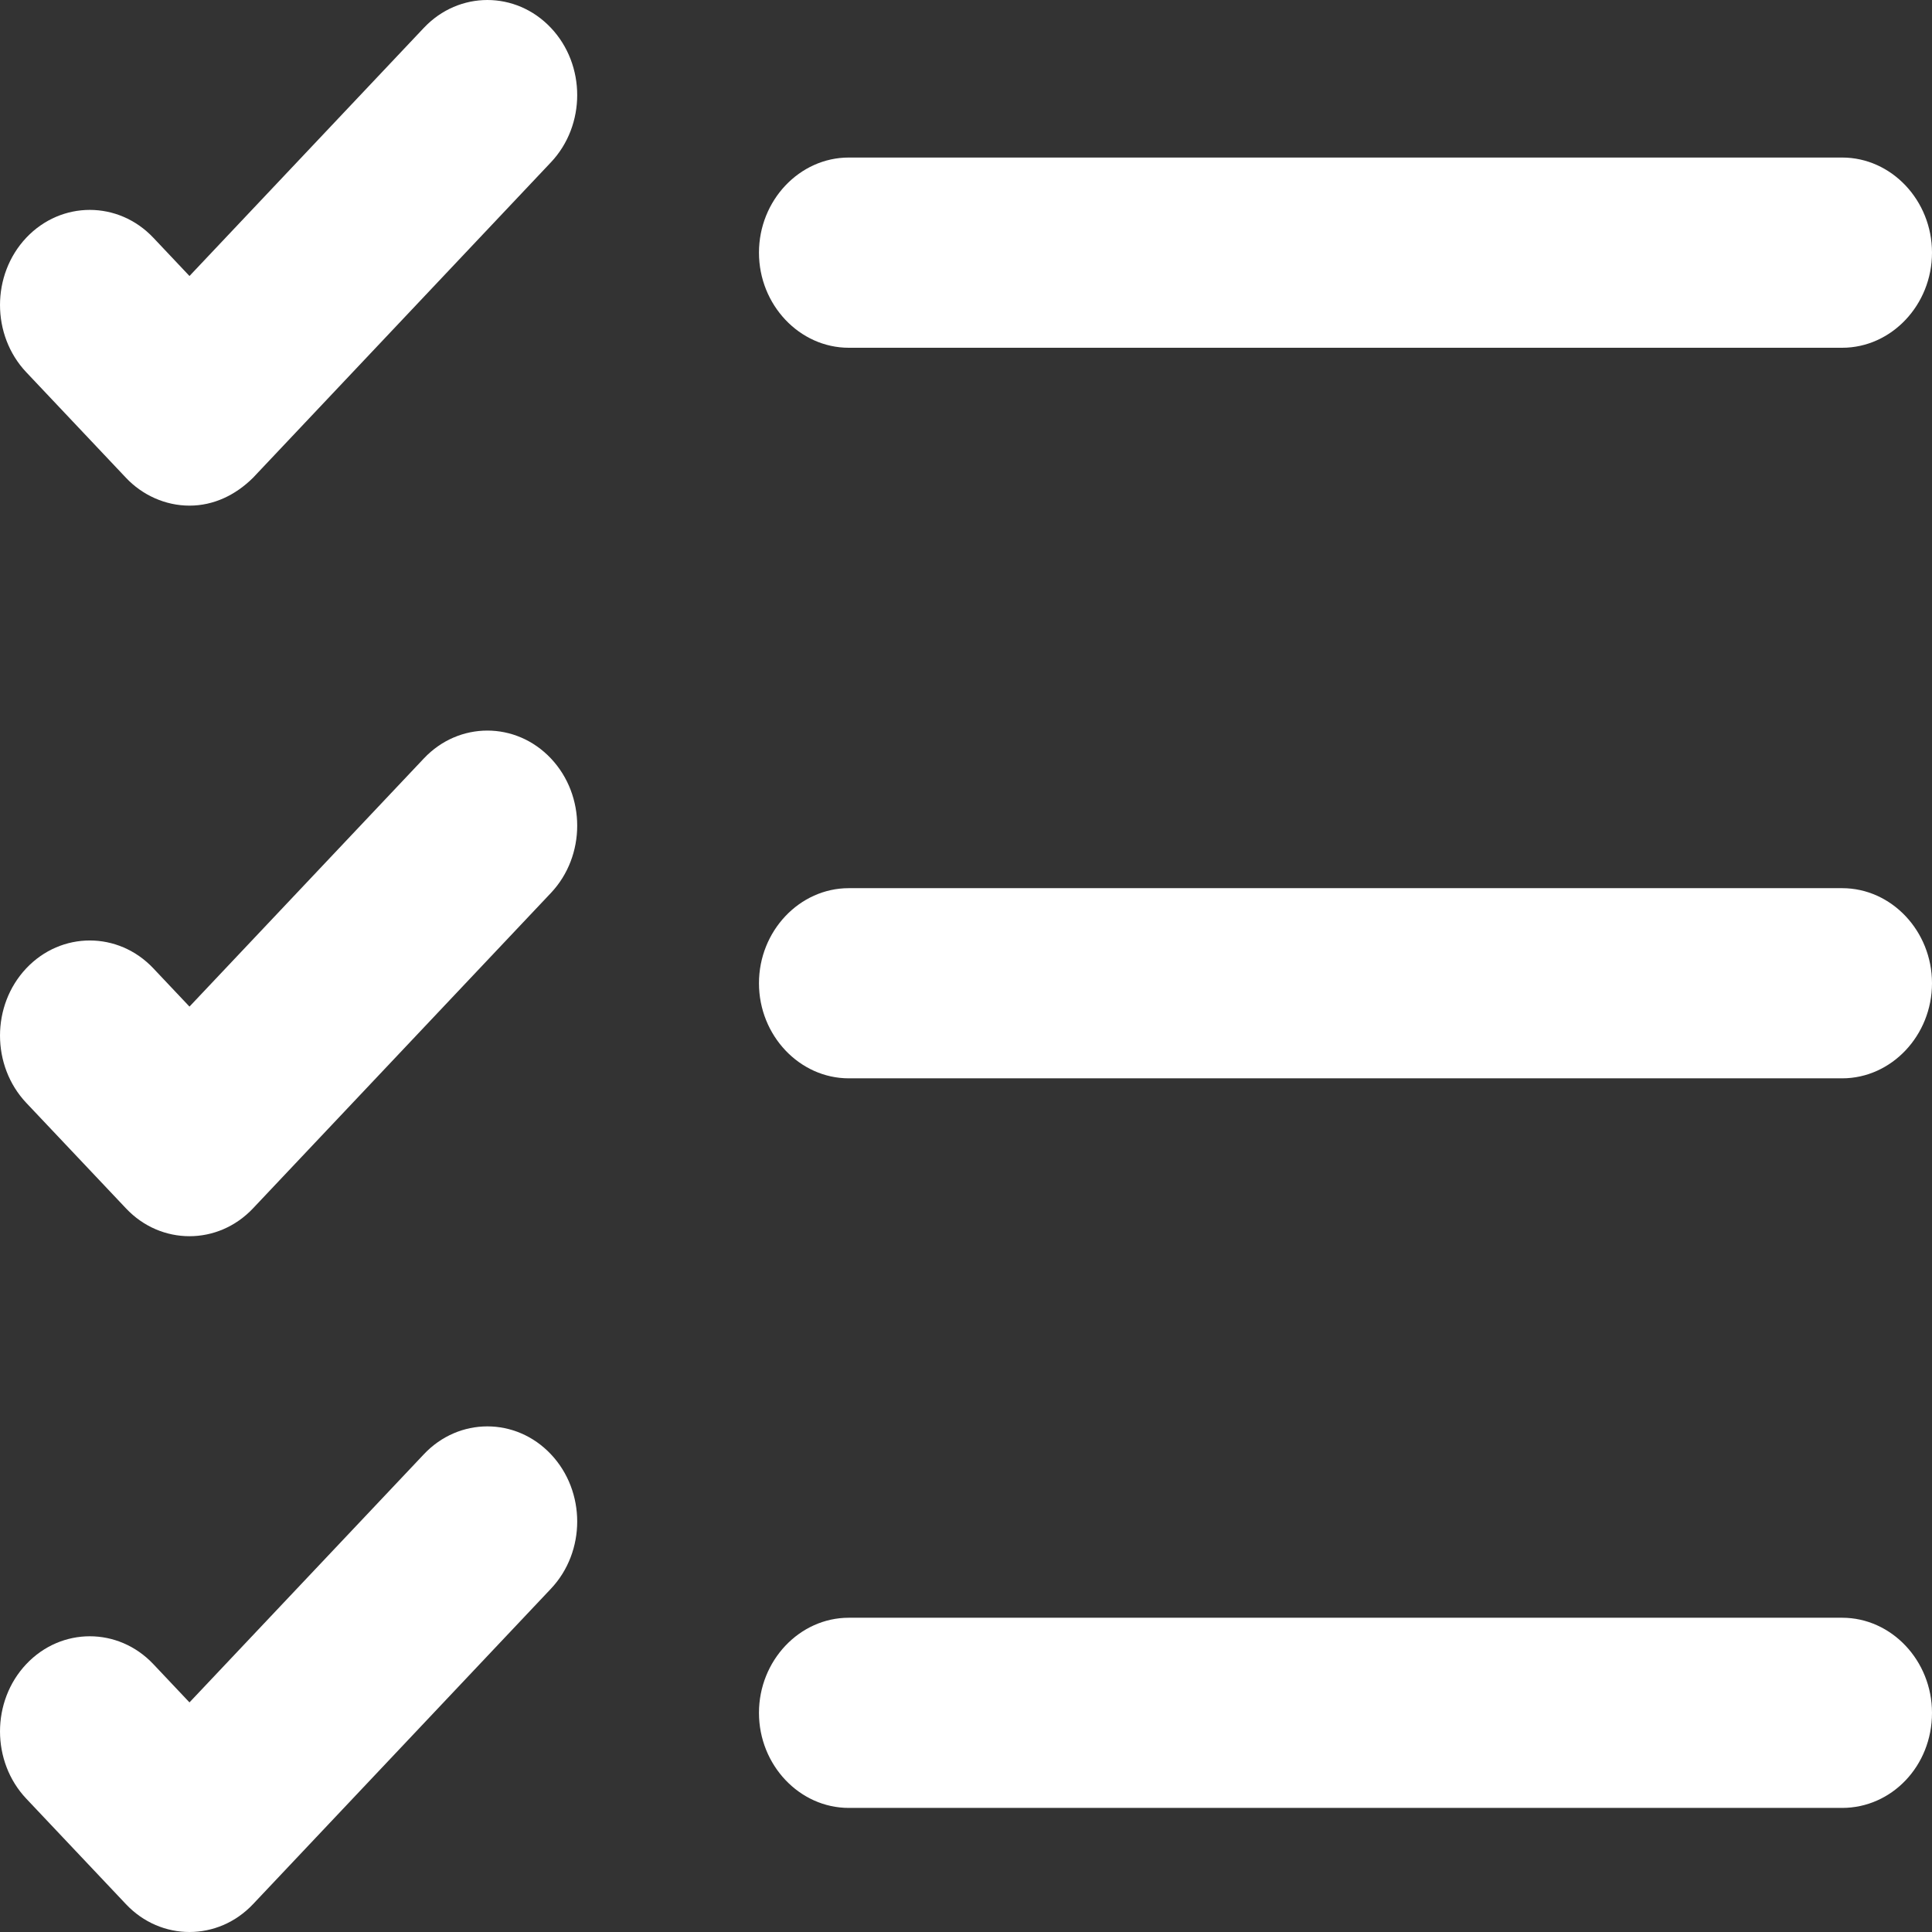 <svg width="70" height="70" viewBox="0 0 70 70" fill="none" xmlns="http://www.w3.org/2000/svg">
<rect x="0" y="0" width="70" height="70" fill="#333333" stroke="none"/>
<path d="M66.746 65.504H30.753C28.967 65.504 27.499 63.95 27.499 62.06C27.499 60.169 28.967 58.614 30.753 58.614H66.746C68.532 58.614 70 60.169 70 62.06C70 63.991 68.532 65.504 66.746 65.504Z" fill="white"/>
<path d="M66.746 39.07H30.753C28.967 39.07 27.499 37.515 27.499 35.624C27.499 33.734 28.967 32.18 30.753 32.18H66.746C68.532 32.18 70 33.734 70 35.624C70 37.515 68.532 39.07 66.746 39.07Z" fill="white"/>
<path d="M66.746 12.6H30.753C28.967 12.6 27.499 11.045 27.499 9.154C27.499 7.263 28.967 5.708 30.753 5.708H66.746C68.532 5.708 70 7.263 70 9.154C70 11.045 68.532 12.6 66.746 12.6Z" fill="white"/>
<path d="M6.865 18.32C5.992 18.32 5.158 17.941 4.564 17.311L0.952 13.487C-0.317 12.144 -0.317 9.958 0.952 8.613C2.222 7.269 4.285 7.269 5.555 8.613L6.865 10L15.358 1.008C16.627 -0.336 18.69 -0.336 19.96 1.008C21.231 2.353 21.231 4.537 19.96 5.882L9.167 17.311C8.531 17.941 7.739 18.32 6.865 18.32Z" fill="white"/>
<path d="M6.865 44.79C6.032 44.79 5.198 44.455 4.564 43.781L0.952 39.959C-0.317 38.614 -0.317 36.429 0.952 35.084C2.222 33.739 4.285 33.739 5.555 35.084L6.865 36.471L15.358 27.479C16.627 26.134 18.69 26.134 19.96 27.479C21.231 28.824 21.231 31.009 19.96 32.354L9.167 43.781C8.531 44.455 7.698 44.79 6.865 44.79Z" fill="white"/>
<path d="M6.865 70C6.032 70 5.198 69.665 4.564 68.992L0.952 65.169C-0.317 63.824 -0.317 61.639 0.952 60.294C2.222 58.949 4.285 58.949 5.555 60.294L6.865 61.681L15.358 52.69C16.627 51.344 18.69 51.344 19.96 52.69C21.231 54.035 21.231 56.219 19.96 57.564L9.167 68.992C8.531 69.665 7.698 70 6.865 70Z" fill="white"/>
</svg>
